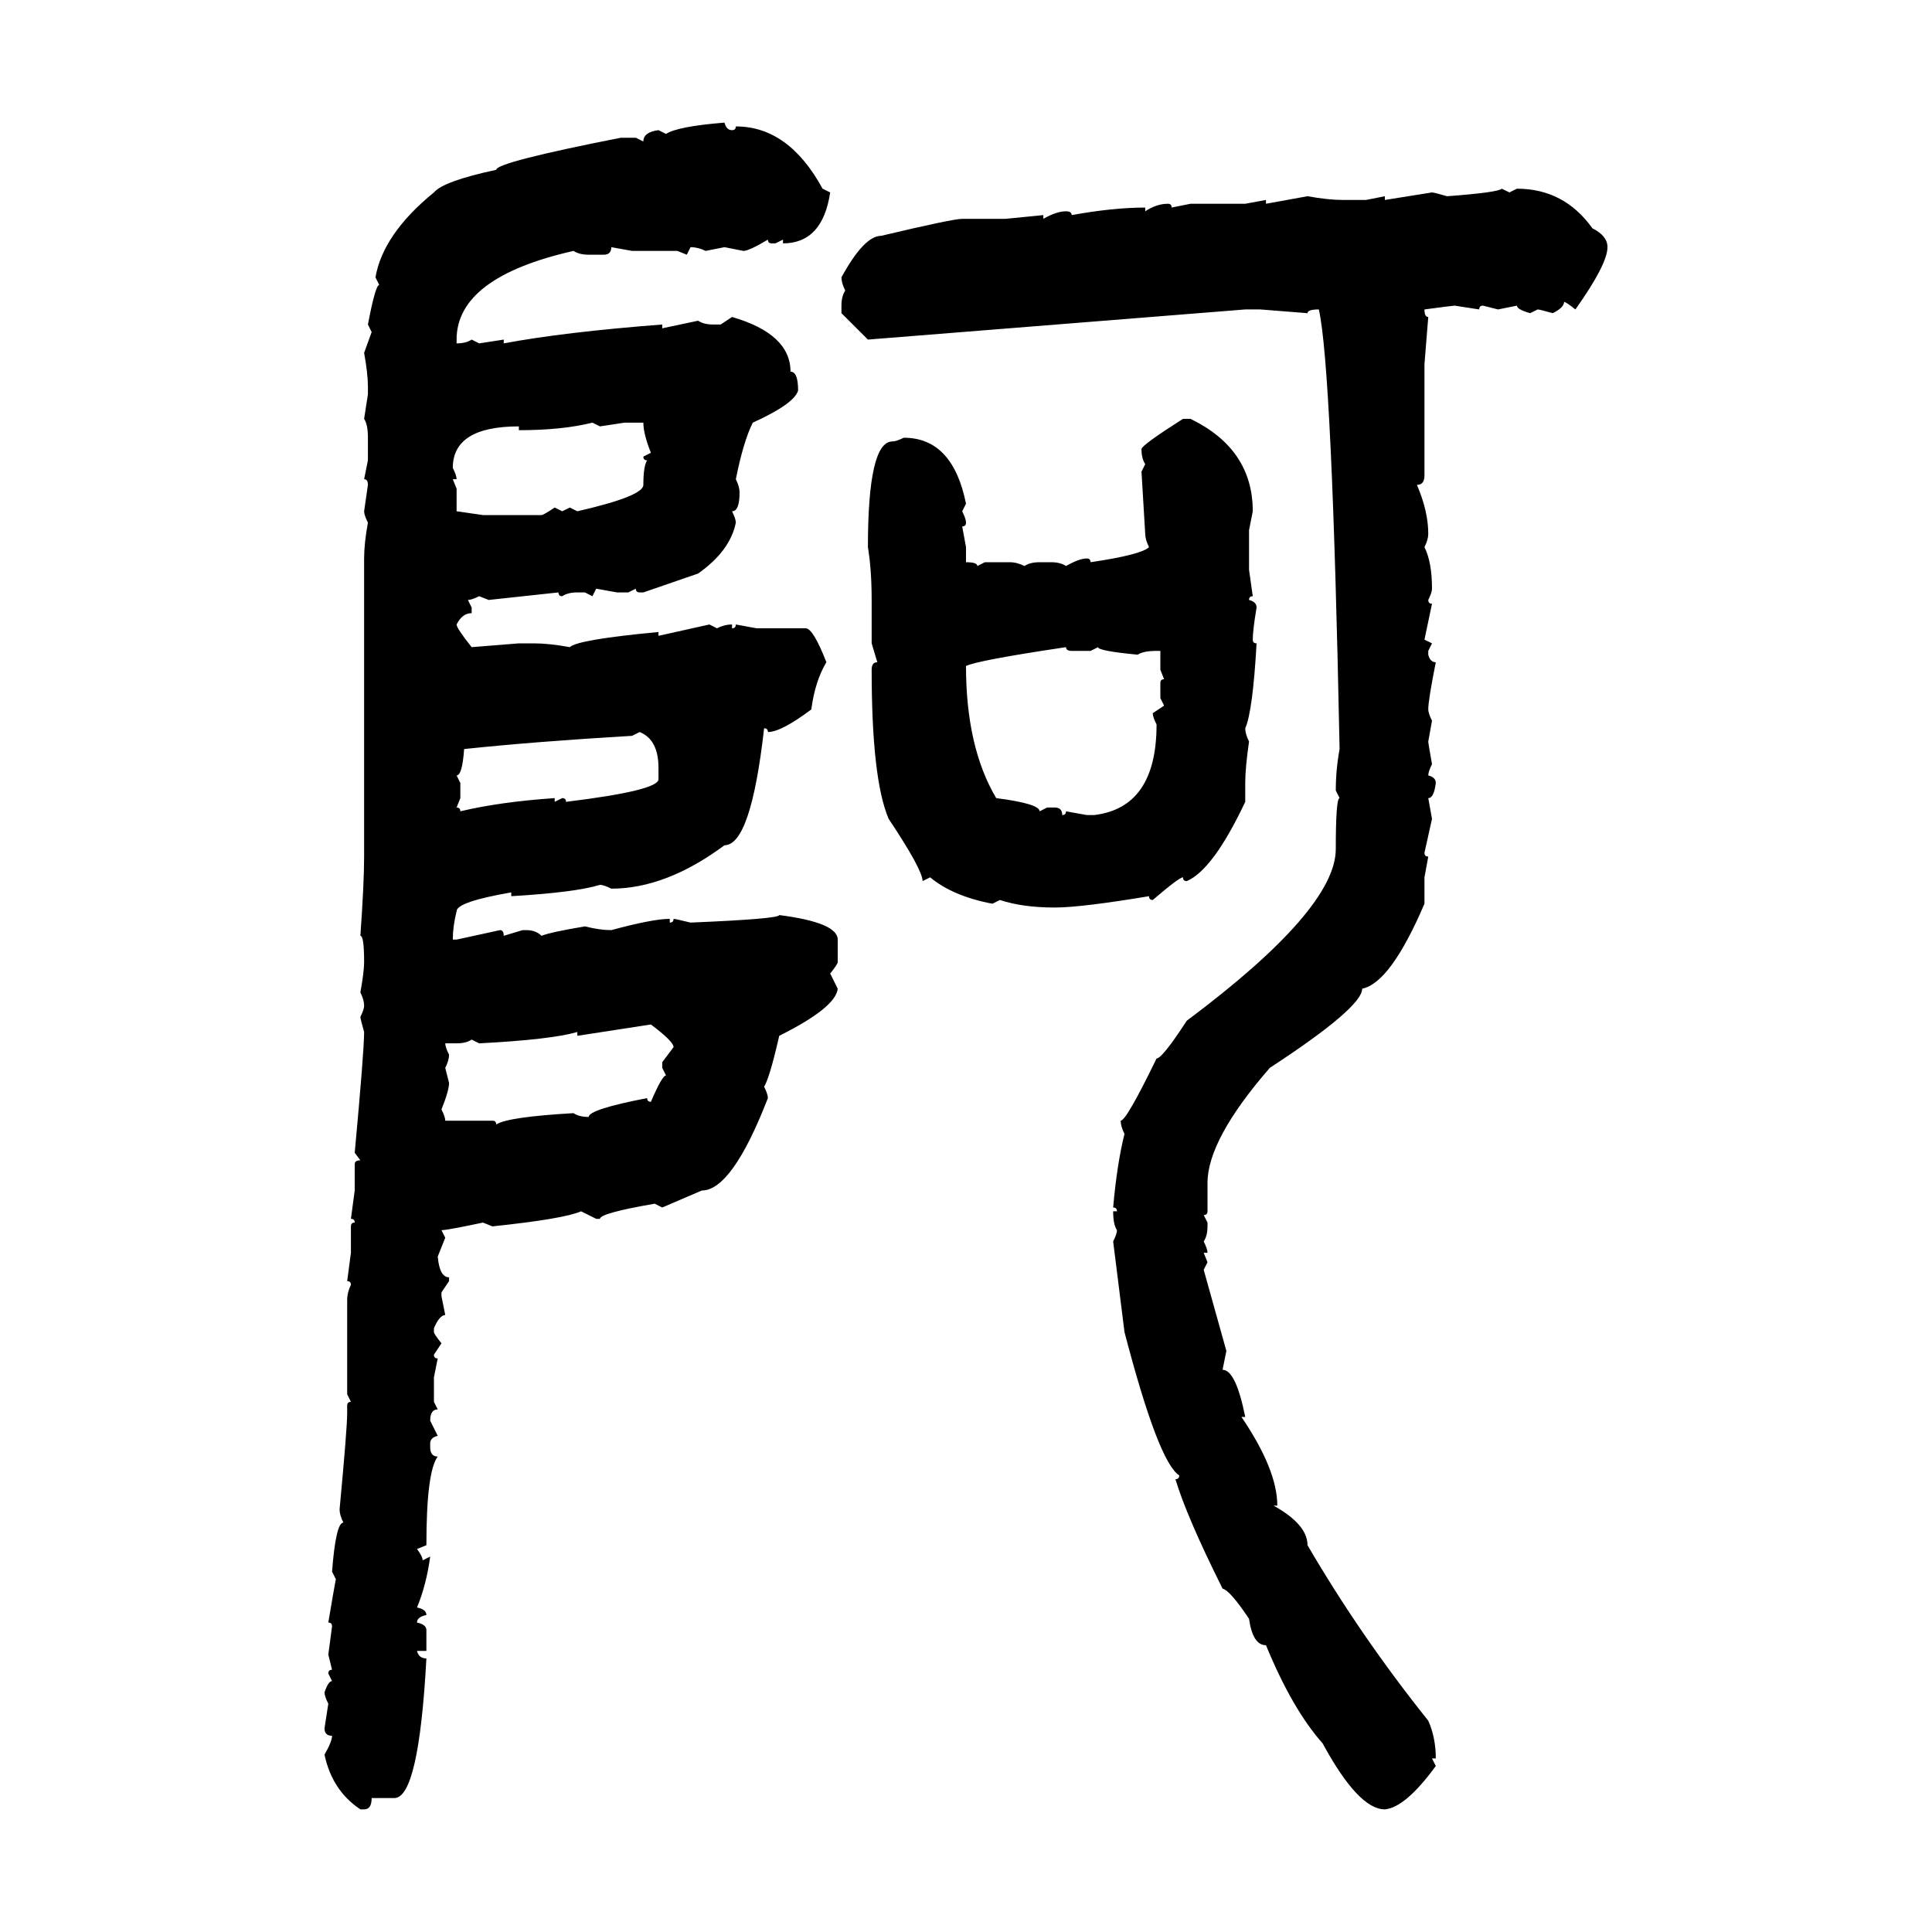 <svg xmlns="http://www.w3.org/2000/svg" xmlns:xlink="http://www.w3.org/1999/xlink" width="300" height="300"><path d="M112.50 19.04L112.50 19.04Q112.79 20.21 113.67 20.21L113.67 20.21Q114.26 20.21 114.26 19.63L114.26 19.63Q122.46 19.63 127.73 29.30L127.73 29.30L128.91 29.88Q127.73 37.79 121.58 37.79L121.58 37.79L121.58 37.21L120.41 37.79L119.82 37.79Q119.24 37.79 119.24 37.21L119.24 37.21Q116.31 38.96 115.43 38.96L115.43 38.96L112.50 38.38L109.57 38.96Q108.40 38.38 107.23 38.38L107.23 38.38L106.64 39.55L105.18 38.96L98.14 38.96L94.92 38.38Q94.92 39.55 93.75 39.55L93.75 39.55L91.41 39.55Q89.94 39.55 89.06 38.96L89.06 38.96Q70.90 43.07 70.90 52.73L70.90 52.73L70.90 53.32Q72.36 53.32 73.24 52.73L73.24 52.73L74.41 53.32L78.22 52.73L78.22 53.32Q87.60 51.56 102.83 50.39L102.83 50.39L102.83 50.98L108.40 49.80Q109.28 50.39 110.74 50.39L110.74 50.39L111.91 50.39L113.67 49.22Q122.75 51.86 122.75 57.71L122.75 57.71Q123.93 57.71 123.93 60.64L123.93 60.64Q123.34 62.70 116.89 65.63L116.89 65.63Q115.43 68.55 114.26 74.41L114.26 74.41Q114.84 75.59 114.84 76.46L114.84 76.46Q114.84 79.39 113.67 79.39L113.67 79.39Q114.26 80.57 114.26 81.15L114.26 81.15Q113.38 85.55 108.40 89.06L108.40 89.06L99.90 91.99L99.32 91.99Q98.73 91.99 98.73 91.41L98.73 91.41L97.56 91.99L95.80 91.99L92.58 91.41L91.99 92.58L90.82 91.99L89.65 91.99Q88.18 91.99 87.30 92.58L87.30 92.58Q86.72 92.58 86.72 91.99L86.72 91.99L75.88 93.16L74.41 92.58Q73.24 93.16 72.66 93.16L72.66 93.16L73.24 94.34L73.24 95.21Q71.78 95.21 70.90 96.97L70.90 96.97Q70.90 97.56 73.24 100.49L73.24 100.49L80.57 99.90L82.91 99.90Q85.25 99.90 88.48 100.49L88.48 100.49Q89.65 99.32 102.25 98.14L102.25 98.14L102.25 98.73L110.16 96.97L111.33 97.56Q112.50 96.97 113.67 96.97L113.67 96.97L113.67 97.56Q114.26 97.56 114.26 96.97L114.26 96.97L117.48 97.56L125.10 97.56Q126.27 97.56 128.32 102.83L128.32 102.83Q126.56 105.76 125.98 110.16L125.98 110.16Q121.29 113.67 119.24 113.67L119.24 113.67Q119.24 113.09 118.65 113.09L118.65 113.09Q116.60 131.25 112.50 131.25L112.50 131.25Q103.42 137.99 94.92 137.99L94.92 137.99Q93.75 137.40 93.16 137.40L93.16 137.40Q89.36 138.57 79.39 139.16L79.39 139.16L79.39 138.57Q70.90 140.04 70.90 141.50L70.90 141.50Q70.31 143.85 70.31 145.90L70.31 145.90L70.90 145.90L77.64 144.43Q78.22 144.43 78.22 145.31L78.22 145.31L81.15 144.43L81.74 144.43Q83.20 144.43 84.08 145.31L84.08 145.31Q85.55 144.73 90.82 143.85L90.82 143.85Q93.16 144.43 94.92 144.43L94.92 144.43Q101.37 142.68 104.00 142.68L104.00 142.68L104.00 143.26Q104.59 143.26 104.59 142.68L104.59 142.68Q104.88 142.68 107.23 143.26L107.23 143.26Q121.00 142.68 121.00 142.09L121.00 142.09Q130.08 143.26 130.08 145.90L130.08 145.90L130.08 149.41Q130.08 149.71 128.91 151.17L128.91 151.17L130.08 153.52Q129.79 156.45 121.00 160.84L121.00 160.84Q119.53 167.29 118.65 168.75L118.65 168.75Q119.24 169.92 119.24 170.51L119.24 170.51Q113.67 184.86 108.98 184.86L108.98 184.86L102.83 187.50L101.66 186.91Q93.16 188.38 93.16 189.26L93.16 189.26L92.58 189.26L90.23 188.09Q87.60 189.26 76.46 190.43L76.46 190.43L75 189.84Q69.43 191.02 68.55 191.02L68.55 191.02L69.14 192.19L67.97 195.12Q68.26 198.34 69.73 198.34L69.73 198.34L69.73 198.93L68.55 200.68L68.55 201.27L69.14 204.20Q68.26 204.20 67.38 206.25L67.38 206.25L67.38 206.84Q67.38 207.13 68.55 208.59L68.55 208.59L67.38 210.35Q67.38 210.94 67.97 210.94L67.97 210.94L67.38 213.87L67.38 217.68L67.97 218.85Q66.80 218.85 66.80 220.61L66.80 220.61L67.97 222.95Q66.80 223.24 66.80 224.12L66.80 224.12L66.80 224.71Q66.80 226.17 67.97 226.17L67.97 226.17Q66.21 228.52 66.21 239.94L66.21 239.94L64.75 240.53Q65.63 241.70 65.63 242.29L65.63 242.29L66.80 241.70Q66.21 246.09 64.75 249.61L64.75 249.61Q66.21 249.90 66.21 250.78L66.21 250.78Q64.75 251.07 64.75 251.95L64.75 251.95Q66.21 252.25 66.21 253.13L66.21 253.13L66.21 256.35L64.75 256.35Q65.04 257.52 66.21 257.52L66.21 257.52Q65.04 279.20 61.23 279.20L61.23 279.20L57.71 279.20Q57.71 280.96 56.54 280.96L56.54 280.96L55.96 280.96Q51.56 278.03 50.39 272.46L50.39 272.46Q51.56 270.41 51.56 269.53L51.56 269.53Q50.39 269.53 50.39 268.36L50.39 268.36L50.98 264.55Q50.39 263.38 50.39 262.79L50.39 262.79Q50.98 261.04 51.56 261.04L51.56 261.04L50.98 259.86Q50.98 259.28 51.56 259.28L51.56 259.28L50.98 256.93L51.56 252.54Q51.56 251.95 50.98 251.95L50.98 251.95Q51.86 246.68 52.15 245.21L52.15 245.21L51.56 244.04Q52.15 236.43 53.32 236.43L53.32 236.43Q52.73 235.25 52.73 234.38L52.73 234.38Q53.91 221.78 53.91 219.43L53.91 219.43L53.91 218.26Q53.91 217.68 54.49 217.68L54.49 217.68L53.91 216.50L53.91 201.86Q53.91 200.68 54.49 199.51L54.49 199.51Q54.49 198.93 53.91 198.93L53.91 198.93L54.49 194.53L54.49 190.43Q54.49 189.84 55.08 189.84L55.08 189.84Q55.08 189.26 54.49 189.26L54.49 189.26L55.08 184.86L55.08 180.76Q55.08 180.18 55.96 180.18L55.96 180.18L55.08 179.00Q56.54 163.18 56.54 160.25L56.54 160.25Q55.96 158.20 55.96 157.91L55.96 157.91Q56.54 156.74 56.54 156.15L56.54 156.15Q56.54 155.27 55.96 154.10L55.96 154.10Q56.54 150.88 56.54 149.41L56.54 149.41Q56.54 145.31 55.96 145.31L55.96 145.31Q56.54 137.11 56.54 133.01L56.54 133.01L56.54 86.72Q56.54 84.38 57.13 81.15L57.13 81.15Q56.54 79.98 56.54 79.39L56.54 79.39L57.13 75.29Q57.13 74.41 56.54 74.41L56.54 74.41L57.13 71.48L57.13 67.97Q57.13 65.92 56.54 65.04L56.54 65.04L57.13 61.23L57.13 60.06Q57.13 58.01 56.54 54.79L56.54 54.79L57.71 51.56L57.13 50.39Q58.30 44.24 58.89 44.24L58.89 44.24L58.30 43.07Q59.47 36.33 67.38 29.88L67.38 29.88Q68.85 28.13 77.05 26.37L77.05 26.37Q77.05 25.20 96.39 21.39L96.39 21.39L98.73 21.39L99.90 21.97Q99.90 20.51 102.25 20.21L102.25 20.21L103.42 20.80Q105.18 19.63 112.50 19.04ZM233.20 29.30L233.20 29.30L234.38 29.88L235.55 29.30Q242.87 29.30 247.27 35.45L247.27 35.45Q249.61 36.62 249.61 38.38L249.61 38.38Q249.61 41.02 244.63 48.05L244.63 48.05Q243.16 46.88 242.87 46.88L242.87 46.88Q242.87 47.75 241.11 48.63L241.11 48.63Q239.06 48.05 238.77 48.05L238.77 48.05L237.60 48.63Q235.55 48.05 235.55 47.46L235.55 47.46L232.62 48.05L230.27 47.46Q229.69 47.46 229.69 48.05L229.69 48.05L225.88 47.46Q225.59 47.46 221.19 48.05L221.19 48.05Q221.19 49.22 221.78 49.22L221.78 49.22L221.19 56.54L221.19 73.83Q221.19 75.29 220.02 75.29L220.02 75.29Q221.78 79.39 221.78 82.91L221.78 82.91Q221.78 83.79 221.19 84.96L221.19 84.96Q222.36 87.30 222.36 91.41L222.36 91.41Q222.36 91.99 221.78 93.16L221.78 93.16Q221.78 93.75 222.36 93.75L222.36 93.75L221.19 99.32L222.36 99.90L221.78 101.07L221.78 101.66Q222.07 102.83 222.95 102.83L222.95 102.83Q221.78 108.69 221.78 110.16L221.78 110.16Q221.78 110.74 222.36 111.91L222.36 111.91L221.78 115.14Q221.78 115.43 222.36 118.65L222.36 118.65Q221.78 119.82 221.78 120.41L221.78 120.41Q222.95 120.70 222.95 121.58L222.95 121.58Q222.66 123.93 221.78 123.93L221.78 123.93L222.36 127.15L221.19 132.42Q221.19 133.01 221.78 133.01L221.78 133.01L221.19 136.23L221.19 140.33Q215.92 152.64 211.52 153.52L211.52 153.52Q211.52 156.45 197.17 165.82L197.17 165.82Q187.50 176.95 187.50 183.69L187.50 183.69L187.50 188.09Q187.50 188.67 186.91 188.67L186.91 188.67L187.50 189.84L187.50 190.43Q187.50 191.89 186.91 192.77L186.91 192.77Q187.50 193.95 187.50 194.53L187.50 194.53L186.91 194.53L187.50 196.00L186.91 197.17L190.43 209.77L189.84 212.70Q191.89 212.70 193.36 220.02L193.36 220.02L192.77 220.02Q198.34 228.22 198.34 233.79L198.34 233.79L197.75 233.79Q203.03 236.72 203.03 239.94L203.03 239.94Q211.23 254.00 221.78 267.19L221.78 267.19Q222.95 269.82 222.95 273.05L222.95 273.05L222.36 273.05L222.95 274.22Q218.26 280.66 215.04 280.96L215.04 280.96Q210.94 280.96 205.37 270.70L205.37 270.70Q200.68 265.43 196.58 255.47L196.58 255.47Q194.53 255.47 193.95 251.37L193.95 251.37Q191.02 246.97 189.84 246.68L189.84 246.68Q184.28 235.55 182.52 229.69L182.52 229.69Q183.11 229.69 183.11 229.10L183.11 229.10Q179.88 227.05 174.61 206.84L174.61 206.84L172.85 192.77Q173.44 191.60 173.44 191.02L173.44 191.02Q172.85 190.14 172.85 188.09L172.85 188.09L173.44 188.09Q173.44 187.50 172.85 187.50L172.85 187.50Q173.44 180.76 174.61 176.07L174.61 176.07Q174.02 174.90 174.02 174.02L174.02 174.02Q174.90 174.02 179.59 164.36L179.59 164.36Q180.47 164.36 184.28 158.50L184.28 158.50Q207.42 141.21 207.42 131.84L207.42 131.84Q207.42 123.93 208.01 123.93L208.01 123.93L207.42 122.75Q207.42 119.53 208.01 116.31L208.01 116.31Q206.84 57.13 204.79 48.05L204.79 48.05Q203.03 48.05 203.03 48.63L203.03 48.63L195.70 48.05L193.36 48.05L134.77 52.73L130.66 48.63L130.66 47.46Q130.66 46.00 131.25 45.12L131.25 45.12Q130.66 43.95 130.66 43.07L130.66 43.07Q134.18 36.62 136.82 36.62L136.82 36.62Q147.95 33.98 149.41 33.98L149.41 33.98L156.15 33.98L162.01 33.40L162.01 33.98Q164.06 32.81 165.53 32.81L165.53 32.81Q166.41 32.81 166.41 33.40L166.41 33.40Q172.85 32.23 177.83 32.23L177.83 32.23L177.83 32.81Q179.59 31.64 181.35 31.64L181.35 31.64Q181.93 31.64 181.93 32.23L181.93 32.23L184.86 31.64L193.36 31.64L196.58 31.05L196.58 31.64L203.03 30.47Q206.25 31.05 208.59 31.05L208.59 31.05L212.11 31.05L215.04 30.47L215.04 31.05Q216.80 30.76 222.36 29.88L222.36 29.88Q222.66 29.88 224.71 30.47L224.71 30.47Q232.62 29.88 233.20 29.30ZM80.57 66.80L80.57 66.80L80.57 66.21Q70.31 66.21 70.31 72.66L70.31 72.66Q70.90 73.83 70.90 74.41L70.90 74.41L70.31 74.41L70.90 75.88L70.90 79.39L75 79.98L84.08 79.98Q84.38 79.98 86.13 78.81L86.13 78.81L87.30 79.39L88.48 78.81L89.65 79.39Q99.90 77.05 99.90 75.29L99.90 75.29Q99.90 72.36 100.49 71.48L100.49 71.48Q99.90 71.48 99.90 70.90L99.90 70.90L101.07 70.31Q99.90 67.38 99.90 65.63L99.90 65.63L96.97 65.63L93.16 66.21L91.99 65.63Q87.30 66.80 80.57 66.80ZM183.69 65.04L183.69 65.04L184.86 65.04Q194.53 69.73 194.53 79.39L194.53 79.39L193.95 82.32L193.95 88.48L194.53 92.58Q193.95 92.58 193.95 93.16L193.95 93.16Q195.12 93.46 195.12 94.34L195.12 94.34Q194.53 97.85 194.53 99.32L194.53 99.32Q194.53 99.90 195.12 99.90L195.12 99.90Q194.53 110.45 193.36 113.09L193.36 113.09Q193.36 113.96 193.95 115.14L193.95 115.14Q193.36 119.24 193.36 121.58L193.36 121.58L193.36 124.51Q188.38 135.06 184.28 136.82L184.28 136.82Q183.69 136.82 183.69 136.23L183.69 136.23Q183.11 136.23 179.00 139.75L179.00 139.75Q178.42 139.75 178.42 139.16L178.42 139.16Q167.87 140.92 163.77 140.92L163.77 140.92Q158.79 140.92 155.27 139.75L155.27 139.75L154.10 140.33Q147.95 139.16 144.43 136.23L144.43 136.23L143.26 136.82Q143.26 135.06 137.99 127.15L137.99 127.15Q135.35 121.00 135.35 104.00L135.35 104.00Q135.35 102.83 136.23 102.83L136.23 102.83L135.35 99.90L135.35 93.16Q135.35 88.48 134.77 84.96L134.77 84.96Q134.77 68.55 138.57 68.55L138.57 68.55Q139.16 68.55 140.33 67.97L140.33 67.97Q147.95 67.97 150 78.22L150 78.22L149.41 79.39Q150 80.57 150 81.15L150 81.15Q150 81.74 149.41 81.74L149.41 81.74L150 84.96L150 87.30Q151.76 87.30 151.76 87.89L151.76 87.89L152.93 87.30L156.74 87.30Q157.91 87.30 159.08 87.89L159.08 87.89Q159.96 87.30 161.43 87.30L161.43 87.30L163.18 87.30Q164.65 87.30 165.53 87.89L165.53 87.89Q167.58 86.72 168.75 86.72L168.75 86.72Q169.34 86.72 169.34 87.30L169.34 87.30Q177.25 86.13 178.42 84.96L178.42 84.96Q177.83 83.79 177.83 82.91L177.83 82.91L177.25 73.24L177.83 72.07Q177.25 71.19 177.25 69.73L177.25 69.73Q177.25 69.14 183.69 65.04ZM150 103.42L150 103.42Q150 116.02 154.69 123.93L154.69 123.93Q161.43 124.80 161.43 125.98L161.43 125.98L162.60 125.39L163.77 125.39Q164.94 125.39 164.94 126.56L164.94 126.56Q165.53 126.56 165.53 125.98L165.53 125.98L168.75 126.56L169.92 126.56Q179.59 125.39 179.59 112.50L179.59 112.50Q179.00 111.33 179.00 110.74L179.00 110.74L180.76 109.57L180.18 108.40L180.18 106.05Q180.18 105.47 180.76 105.47L180.76 105.47L180.18 104.00L180.18 101.07L179.59 101.07Q177.54 101.07 176.66 101.66L176.66 101.66Q170.51 101.07 170.51 100.49L170.51 100.49L169.34 101.07L166.41 101.07Q165.53 101.07 165.53 100.49L165.53 100.49Q151.76 102.54 150 103.42ZM99.32 113.67L98.14 114.26Q83.20 115.14 72.07 116.31L72.07 116.31Q71.78 120.41 70.90 120.41L70.90 120.41L71.48 121.58L71.48 123.93L70.90 125.39Q71.48 125.39 71.48 125.98L71.48 125.98Q77.64 124.51 86.13 123.93L86.13 123.93L86.13 124.51L87.30 123.93Q87.89 123.93 87.89 124.51L87.89 124.51Q102.25 122.75 102.25 121.00L102.25 121.00L102.25 119.24Q102.25 114.84 99.32 113.67L99.32 113.67ZM101.07 159.08L89.65 160.84L89.65 160.25Q85.55 161.43 74.41 162.01L74.41 162.01L73.24 161.43Q72.36 162.01 70.90 162.01L70.90 162.01L69.14 162.01Q69.14 162.60 69.73 163.77L69.73 163.77Q69.73 164.65 69.14 165.82L69.14 165.82L69.73 168.16Q69.73 169.34 68.55 172.27L68.55 172.27Q69.14 173.44 69.14 174.02L69.14 174.02L76.46 174.02Q77.05 174.02 77.05 174.61L77.05 174.61Q78.81 173.44 89.06 172.85L89.06 172.85Q89.94 173.44 91.41 173.44L91.41 173.44Q91.41 172.27 100.49 170.51L100.49 170.51Q100.49 171.09 101.07 171.09L101.07 171.09Q102.83 166.99 103.42 166.99L103.42 166.99L102.83 165.82L102.83 164.94L104.59 162.60Q104.59 161.72 101.07 159.08L101.07 159.08Z"/></svg>